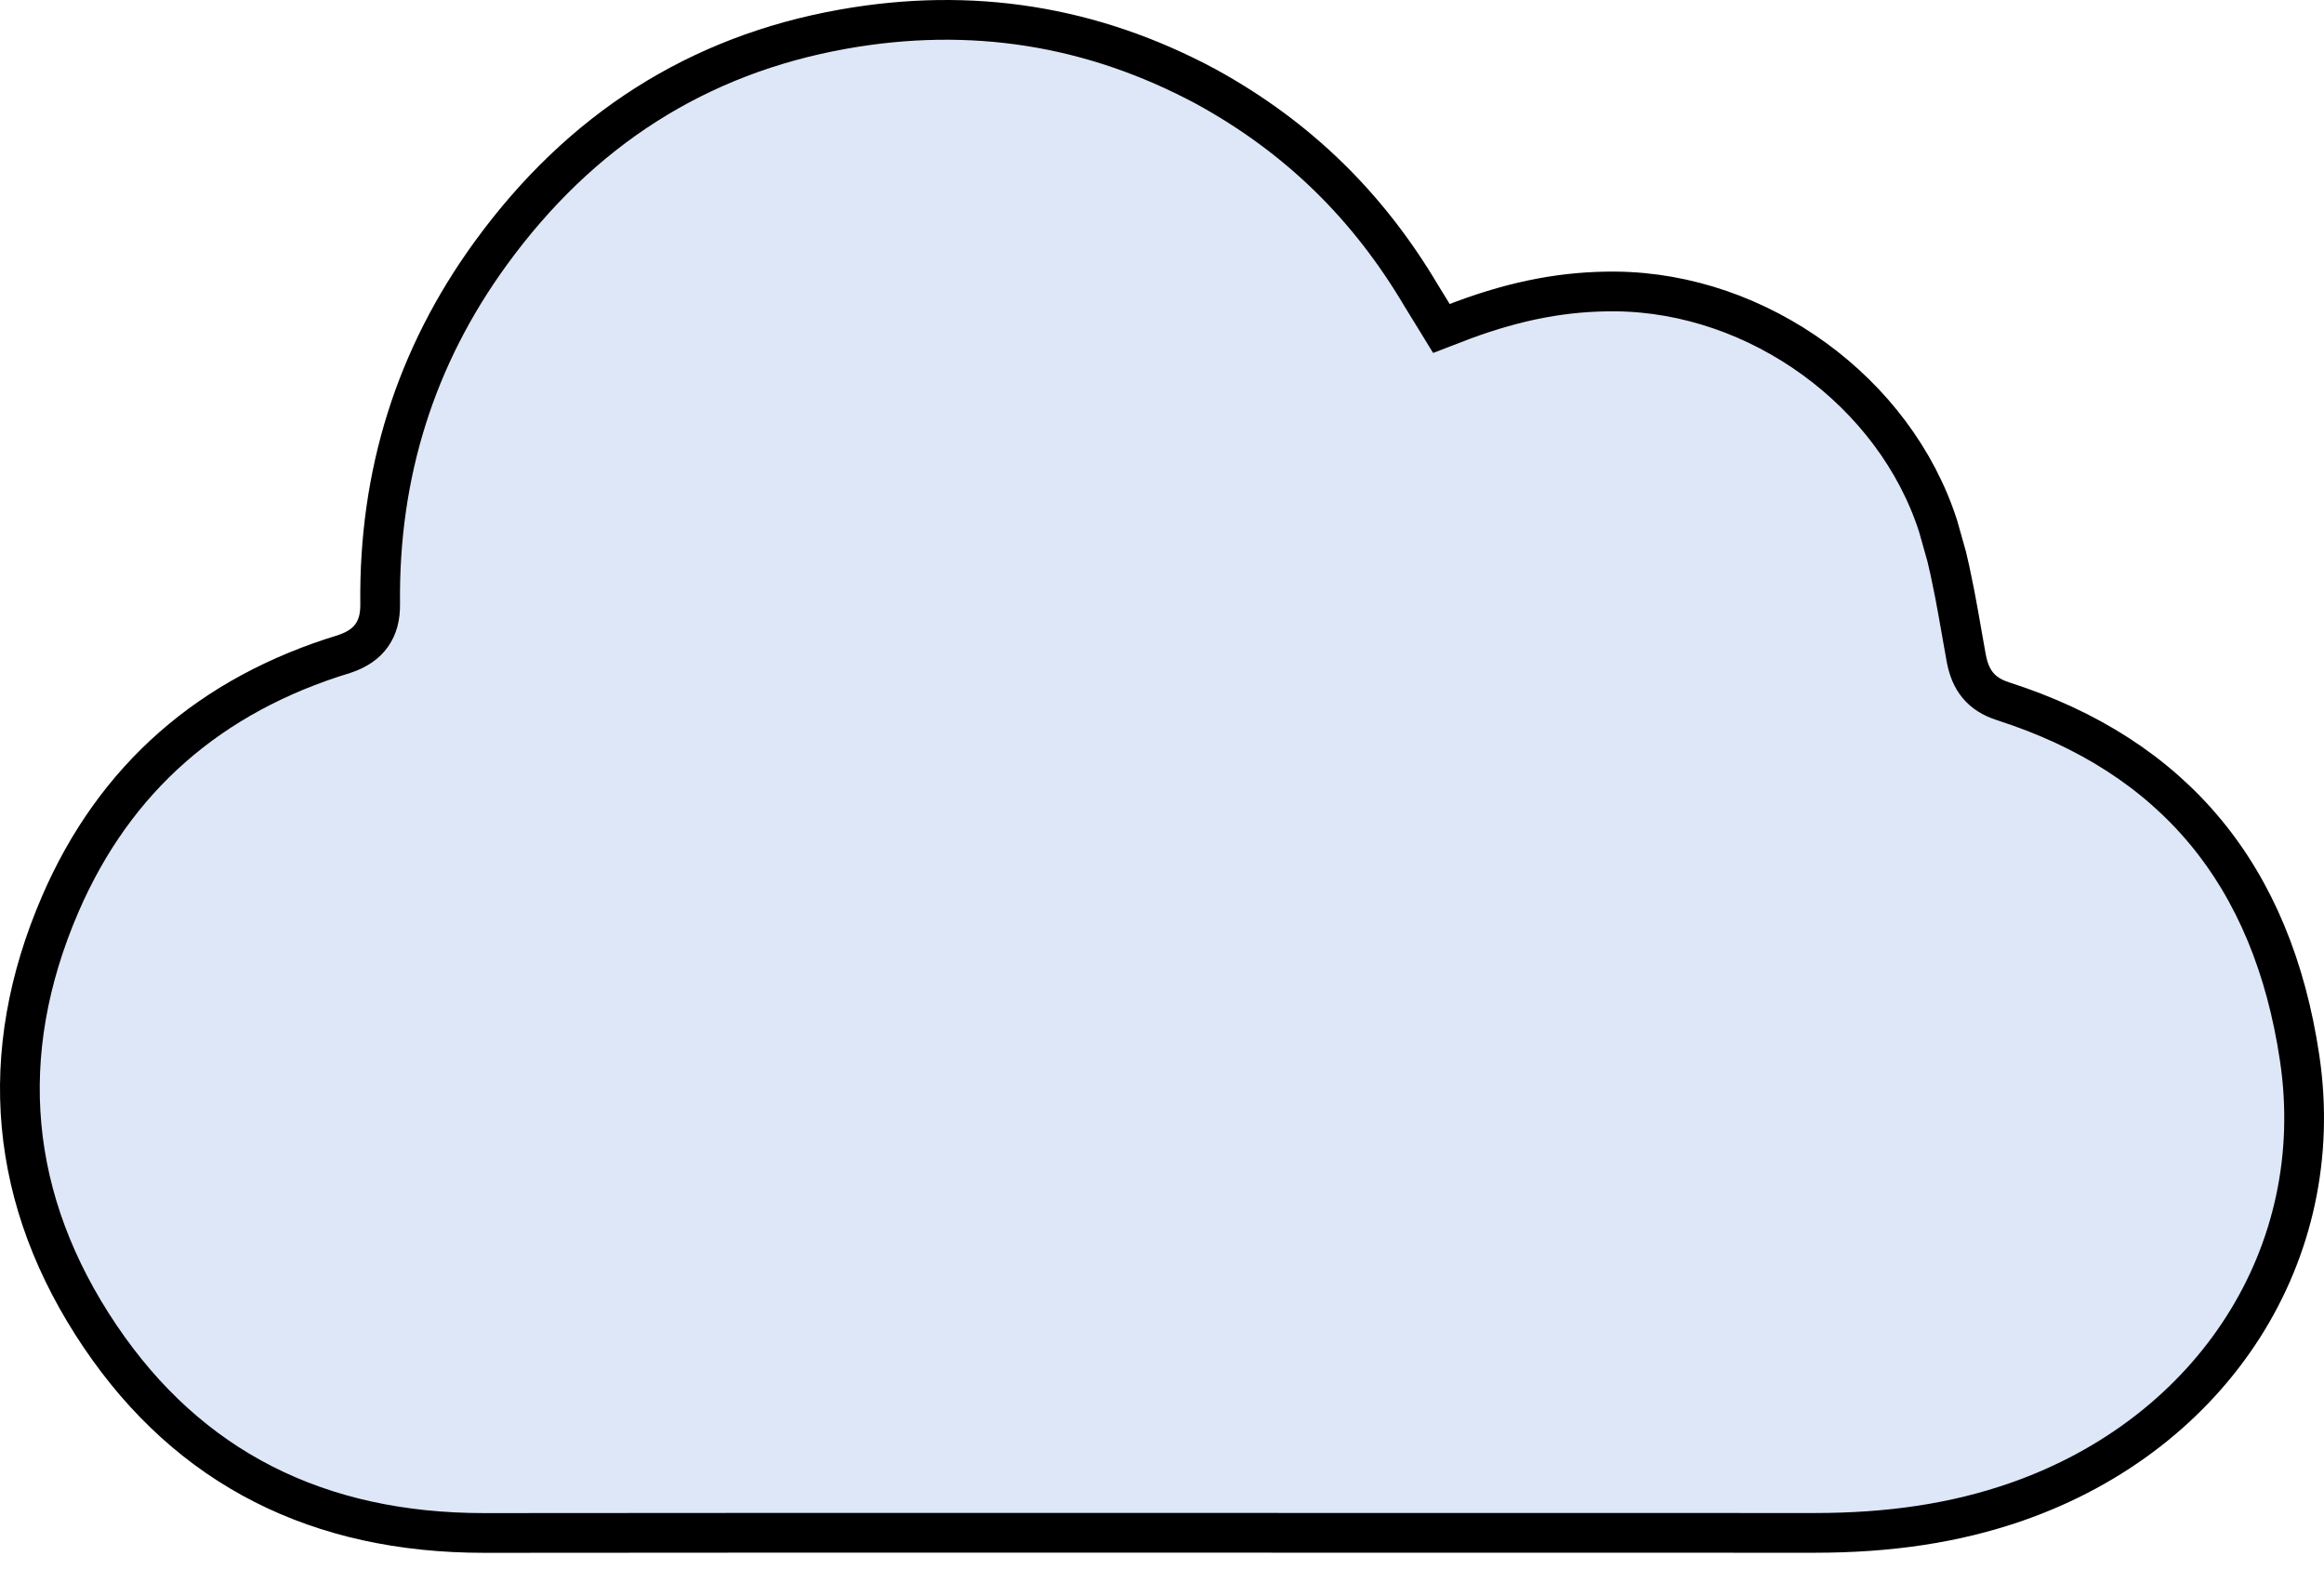 <svg width="117" height="79" viewBox="0 0 117 79" fill="none" xmlns="http://www.w3.org/2000/svg">
<path d="M42.453 1.467C48.898 0.321 54.988 1.284 60.726 4.366C65.38 6.924 68.891 10.393 71.556 14.892L72.567 16.539L73.644 16.125C76.394 15.104 78.834 14.654 81.336 14.675C84.938 14.707 88.455 15.971 91.345 18.074C94.221 20.167 96.478 23.094 97.569 26.477L98.004 28.018L98.165 28.714L98.397 29.844L98.464 30.199L98.571 30.778L98.683 31.408L98.805 32.102L98.984 33.107C99.094 33.712 99.286 34.161 99.58 34.511C99.875 34.864 100.276 35.126 100.85 35.311C105.143 36.689 108.531 38.875 111.014 41.861C113.514 44.869 115.092 48.684 115.775 53.279C116.507 58.2 115.423 62.903 112.937 66.806C110.421 70.757 106.474 73.888 101.53 75.613C98.424 76.696 95.098 77.181 91.34 77.18L46.387 77.174L38.639 77.175L24.395 77.184C16.038 77.191 9.53 73.934 5.045 67.29C0.44 60.468 -0.24 53.086 3.041 45.504C5.778 39.179 10.591 34.978 17.331 32.929C17.997 32.706 18.428 32.393 18.71 31.997C19.003 31.587 19.147 31.073 19.139 30.414C19.063 23.862 20.917 17.957 24.716 12.738C29.219 6.552 35.117 2.77 42.453 1.467Z" fill="#DEE7F7" stroke="black" stroke-width="2"/>
</svg>

